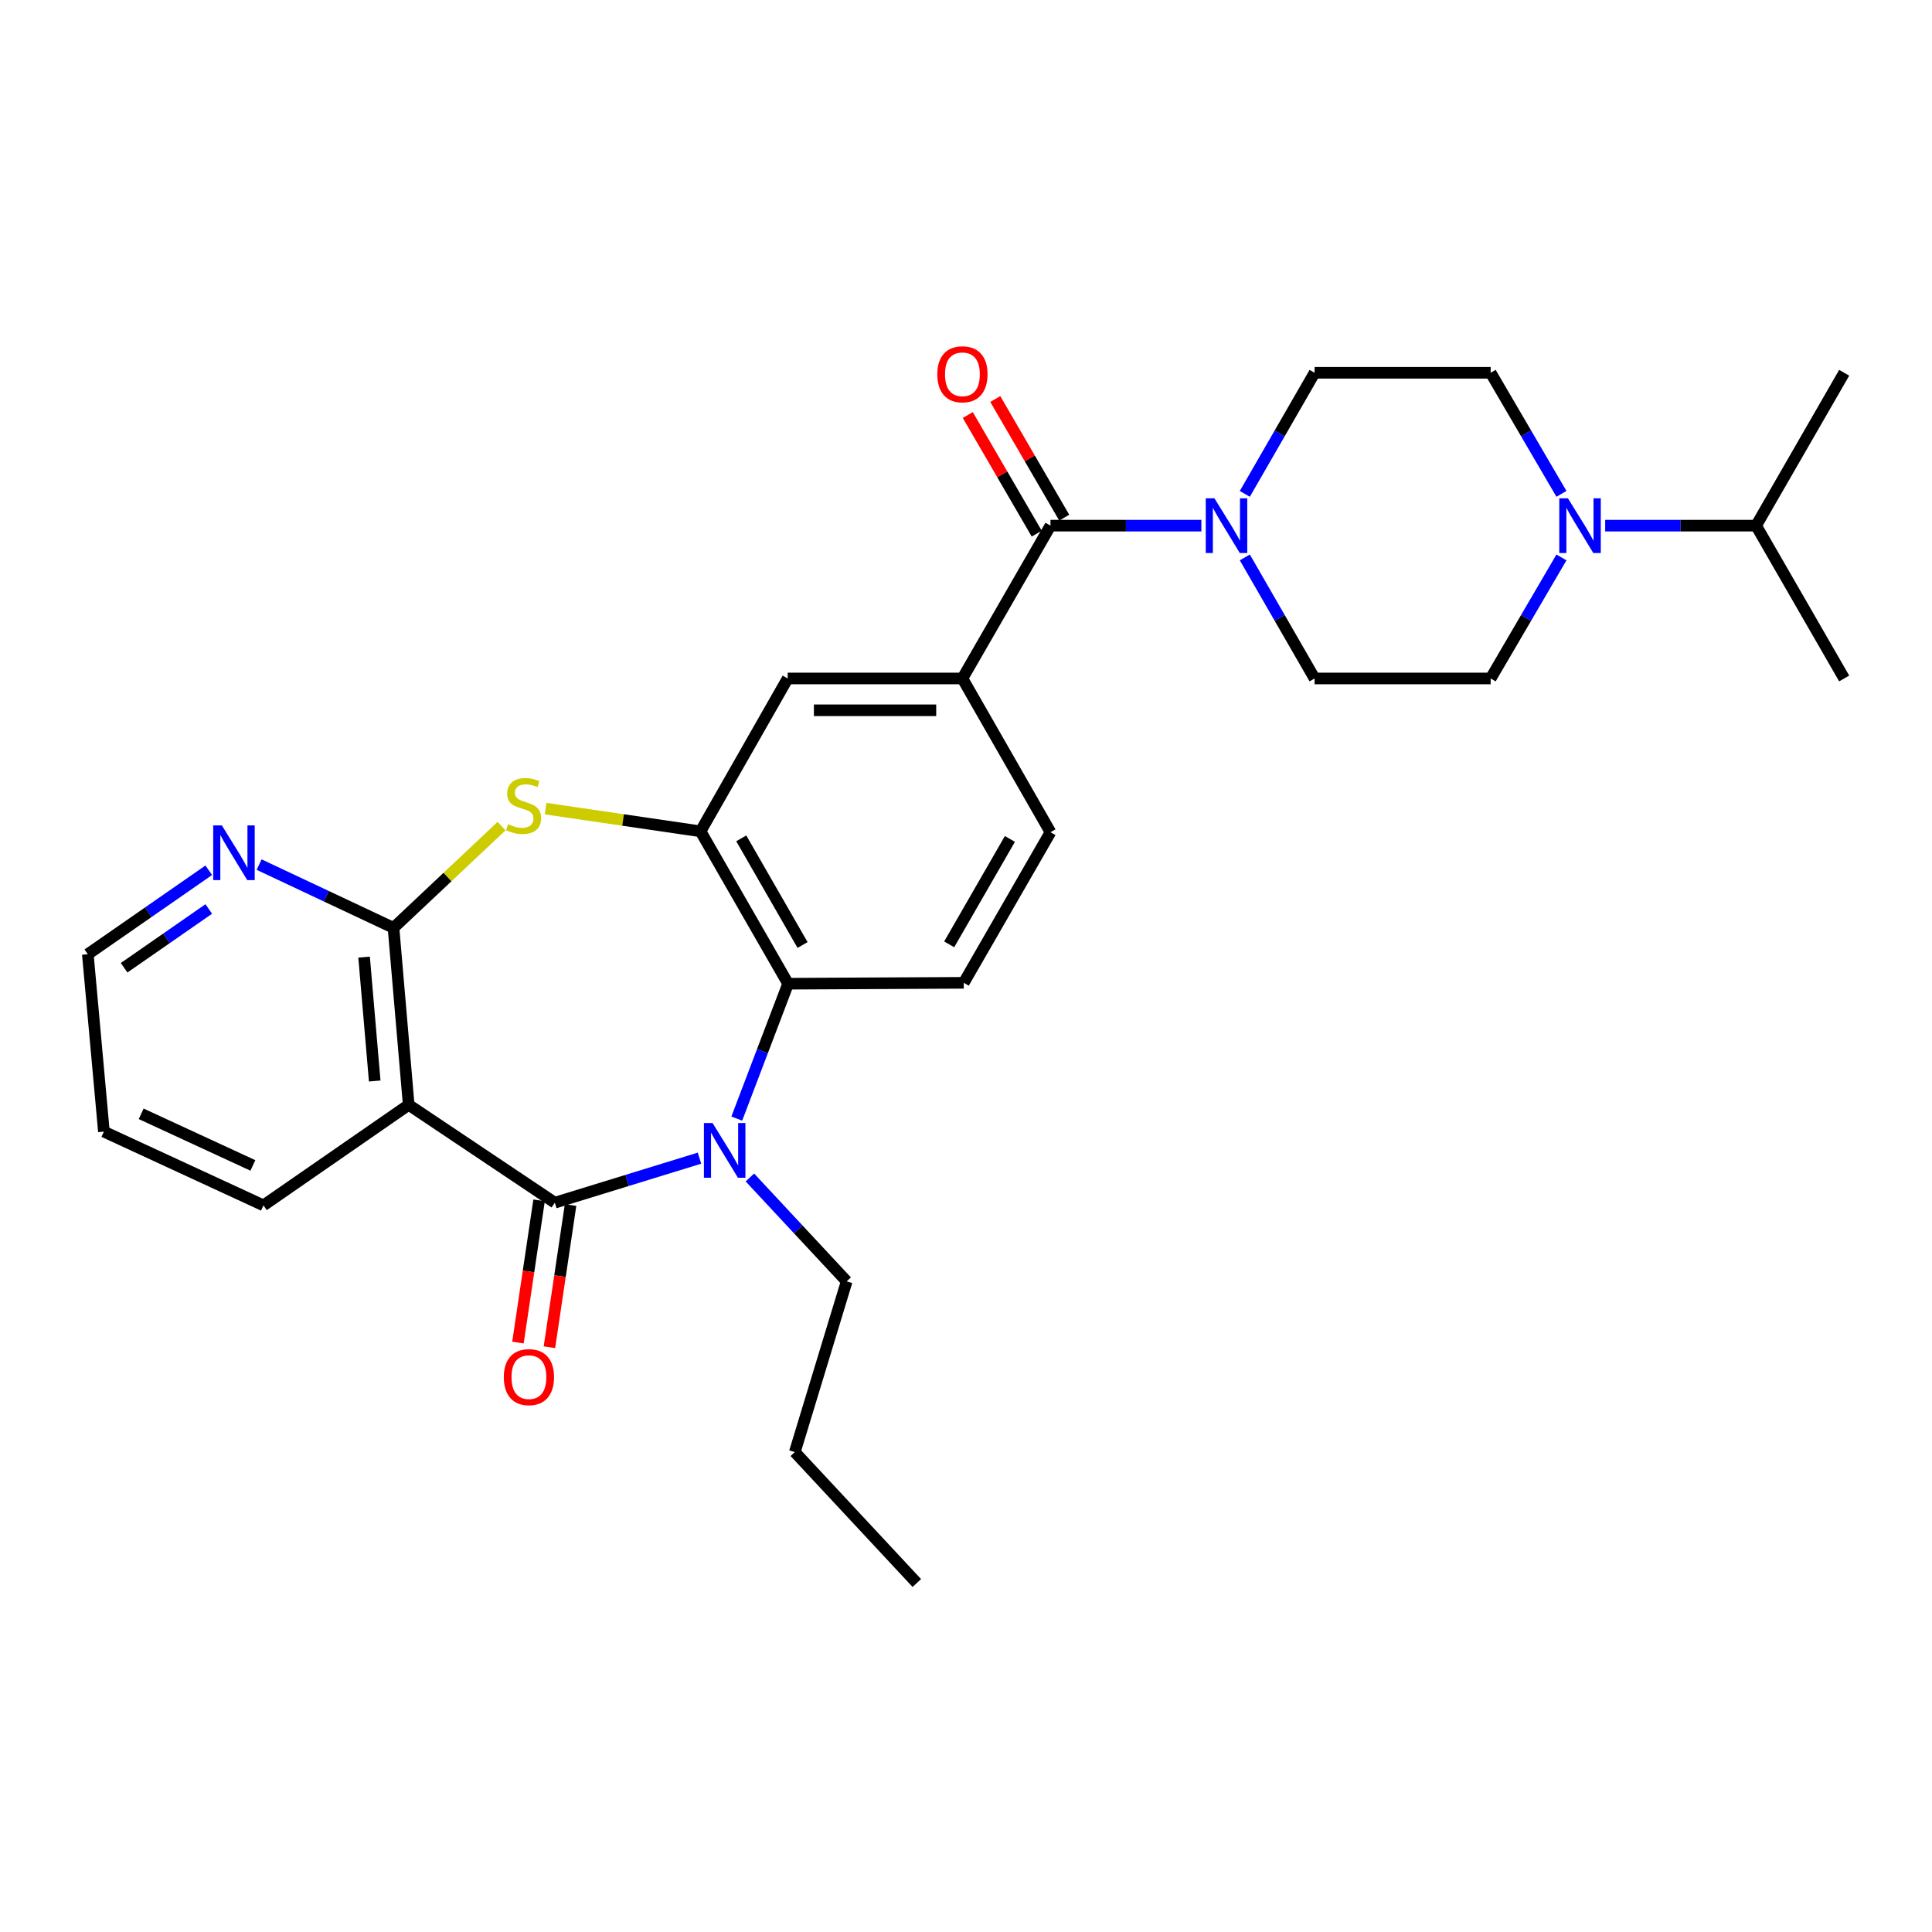 <?xml version='1.0' encoding='iso-8859-1'?>
<svg version='1.1' baseProfile='full'
              xmlns='http://www.w3.org/2000/svg'
                      xmlns:rdkit='http://www.rdkit.org/xml'
                      xmlns:xlink='http://www.w3.org/1999/xlink'
                  xml:space='preserve'
width='1000px' height='1000px' viewBox='0 0 1000 1000'>
<!-- END OF HEADER -->
<rect style='opacity:1.0;fill:#FFFFFF;stroke:none' width='1000' height='1000' x='0' y='0'> </rect>
<path class='bond-0' d='M 287.174,622.51 L 324.611,610.986' style='fill:none;fill-rule:evenodd;stroke:#000000;stroke-width:6px;stroke-linecap:butt;stroke-linejoin:miter;stroke-opacity:1' />
<path class='bond-0' d='M 324.611,610.986 L 362.048,599.462' style='fill:none;fill-rule:evenodd;stroke:#0000FF;stroke-width:6px;stroke-linecap:butt;stroke-linejoin:miter;stroke-opacity:1' />
<path class='bond-1' d='M 287.174,622.51 L 211.538,571.861' style='fill:none;fill-rule:evenodd;stroke:#000000;stroke-width:6px;stroke-linecap:butt;stroke-linejoin:miter;stroke-opacity:1' />
<path class='bond-13' d='M 279.029,621.3 L 273.56,658.105' style='fill:none;fill-rule:evenodd;stroke:#000000;stroke-width:6px;stroke-linecap:butt;stroke-linejoin:miter;stroke-opacity:1' />
<path class='bond-13' d='M 273.56,658.105 L 268.092,694.91' style='fill:none;fill-rule:evenodd;stroke:#FF0000;stroke-width:6px;stroke-linecap:butt;stroke-linejoin:miter;stroke-opacity:1' />
<path class='bond-13' d='M 295.318,623.721 L 289.85,660.526' style='fill:none;fill-rule:evenodd;stroke:#000000;stroke-width:6px;stroke-linecap:butt;stroke-linejoin:miter;stroke-opacity:1' />
<path class='bond-13' d='M 289.85,660.526 L 284.381,697.331' style='fill:none;fill-rule:evenodd;stroke:#FF0000;stroke-width:6px;stroke-linecap:butt;stroke-linejoin:miter;stroke-opacity:1' />
<path class='bond-5' d='M 381.355,578.98 L 394.639,544.076' style='fill:none;fill-rule:evenodd;stroke:#0000FF;stroke-width:6px;stroke-linecap:butt;stroke-linejoin:miter;stroke-opacity:1' />
<path class='bond-5' d='M 394.639,544.076 L 407.923,509.171' style='fill:none;fill-rule:evenodd;stroke:#000000;stroke-width:6px;stroke-linecap:butt;stroke-linejoin:miter;stroke-opacity:1' />
<path class='bond-21' d='M 388.144,609.461 L 413.194,636.347' style='fill:none;fill-rule:evenodd;stroke:#0000FF;stroke-width:6px;stroke-linecap:butt;stroke-linejoin:miter;stroke-opacity:1' />
<path class='bond-21' d='M 413.194,636.347 L 438.244,663.233' style='fill:none;fill-rule:evenodd;stroke:#000000;stroke-width:6px;stroke-linecap:butt;stroke-linejoin:miter;stroke-opacity:1' />
<path class='bond-2' d='M 211.538,571.861 L 203.679,480.251' style='fill:none;fill-rule:evenodd;stroke:#000000;stroke-width:6px;stroke-linecap:butt;stroke-linejoin:miter;stroke-opacity:1' />
<path class='bond-2' d='M 193.951,559.527 L 188.45,495.4' style='fill:none;fill-rule:evenodd;stroke:#000000;stroke-width:6px;stroke-linecap:butt;stroke-linejoin:miter;stroke-opacity:1' />
<path class='bond-22' d='M 211.538,571.861 L 136.369,623.901' style='fill:none;fill-rule:evenodd;stroke:#000000;stroke-width:6px;stroke-linecap:butt;stroke-linejoin:miter;stroke-opacity:1' />
<path class='bond-3' d='M 203.679,480.251 L 231.643,453.925' style='fill:none;fill-rule:evenodd;stroke:#000000;stroke-width:6px;stroke-linecap:butt;stroke-linejoin:miter;stroke-opacity:1' />
<path class='bond-3' d='M 231.643,453.925 L 259.607,427.6' style='fill:none;fill-rule:evenodd;stroke:#CCCC00;stroke-width:6px;stroke-linecap:butt;stroke-linejoin:miter;stroke-opacity:1' />
<path class='bond-12' d='M 203.679,480.251 L 168.9,463.883' style='fill:none;fill-rule:evenodd;stroke:#000000;stroke-width:6px;stroke-linecap:butt;stroke-linejoin:miter;stroke-opacity:1' />
<path class='bond-12' d='M 168.9,463.883 L 134.121,447.514' style='fill:none;fill-rule:evenodd;stroke:#0000FF;stroke-width:6px;stroke-linecap:butt;stroke-linejoin:miter;stroke-opacity:1' />
<path class='bond-29' d='M 282.393,418.545 L 322.496,424.421' style='fill:none;fill-rule:evenodd;stroke:#CCCC00;stroke-width:6px;stroke-linecap:butt;stroke-linejoin:miter;stroke-opacity:1' />
<path class='bond-29' d='M 322.496,424.421 L 362.599,430.297' style='fill:none;fill-rule:evenodd;stroke:#000000;stroke-width:6px;stroke-linecap:butt;stroke-linejoin:miter;stroke-opacity:1' />
<path class='bond-4' d='M 362.599,430.297 L 407.923,509.171' style='fill:none;fill-rule:evenodd;stroke:#000000;stroke-width:6px;stroke-linecap:butt;stroke-linejoin:miter;stroke-opacity:1' />
<path class='bond-4' d='M 383.676,433.923 L 415.404,489.135' style='fill:none;fill-rule:evenodd;stroke:#000000;stroke-width:6px;stroke-linecap:butt;stroke-linejoin:miter;stroke-opacity:1' />
<path class='bond-10' d='M 362.599,430.297 L 407.704,351.176' style='fill:none;fill-rule:evenodd;stroke:#000000;stroke-width:6px;stroke-linecap:butt;stroke-linejoin:miter;stroke-opacity:1' />
<path class='bond-11' d='M 407.923,509.171 L 498.838,508.705' style='fill:none;fill-rule:evenodd;stroke:#000000;stroke-width:6px;stroke-linecap:butt;stroke-linejoin:miter;stroke-opacity:1' />
<path class='bond-6' d='M 543.724,272.073 L 498.143,351.176' style='fill:none;fill-rule:evenodd;stroke:#000000;stroke-width:6px;stroke-linecap:butt;stroke-linejoin:miter;stroke-opacity:1' />
<path class='bond-7' d='M 543.724,272.073 L 582.773,272.073' style='fill:none;fill-rule:evenodd;stroke:#000000;stroke-width:6px;stroke-linecap:butt;stroke-linejoin:miter;stroke-opacity:1' />
<path class='bond-7' d='M 582.773,272.073 L 621.822,272.073' style='fill:none;fill-rule:evenodd;stroke:#0000FF;stroke-width:6px;stroke-linecap:butt;stroke-linejoin:miter;stroke-opacity:1' />
<path class='bond-17' d='M 550.843,267.935 L 533,237.236' style='fill:none;fill-rule:evenodd;stroke:#000000;stroke-width:6px;stroke-linecap:butt;stroke-linejoin:miter;stroke-opacity:1' />
<path class='bond-17' d='M 533,237.236 L 515.158,206.537' style='fill:none;fill-rule:evenodd;stroke:#FF0000;stroke-width:6px;stroke-linecap:butt;stroke-linejoin:miter;stroke-opacity:1' />
<path class='bond-17' d='M 536.604,276.21 L 518.762,245.511' style='fill:none;fill-rule:evenodd;stroke:#000000;stroke-width:6px;stroke-linecap:butt;stroke-linejoin:miter;stroke-opacity:1' />
<path class='bond-17' d='M 518.762,245.511 L 500.92,214.812' style='fill:none;fill-rule:evenodd;stroke:#FF0000;stroke-width:6px;stroke-linecap:butt;stroke-linejoin:miter;stroke-opacity:1' />
<path class='bond-14' d='M 644.314,255.63 L 662.372,224.29' style='fill:none;fill-rule:evenodd;stroke:#0000FF;stroke-width:6px;stroke-linecap:butt;stroke-linejoin:miter;stroke-opacity:1' />
<path class='bond-14' d='M 662.372,224.29 L 680.429,192.951' style='fill:none;fill-rule:evenodd;stroke:#000000;stroke-width:6px;stroke-linecap:butt;stroke-linejoin:miter;stroke-opacity:1' />
<path class='bond-15' d='M 644.316,288.515 L 662.373,319.845' style='fill:none;fill-rule:evenodd;stroke:#0000FF;stroke-width:6px;stroke-linecap:butt;stroke-linejoin:miter;stroke-opacity:1' />
<path class='bond-15' d='M 662.373,319.845 L 680.429,351.176' style='fill:none;fill-rule:evenodd;stroke:#000000;stroke-width:6px;stroke-linecap:butt;stroke-linejoin:miter;stroke-opacity:1' />
<path class='bond-8' d='M 498.143,351.176 L 543.724,430.755' style='fill:none;fill-rule:evenodd;stroke:#000000;stroke-width:6px;stroke-linecap:butt;stroke-linejoin:miter;stroke-opacity:1' />
<path class='bond-31' d='M 498.143,351.176 L 407.704,351.176' style='fill:none;fill-rule:evenodd;stroke:#000000;stroke-width:6px;stroke-linecap:butt;stroke-linejoin:miter;stroke-opacity:1' />
<path class='bond-31' d='M 484.577,367.644 L 421.27,367.644' style='fill:none;fill-rule:evenodd;stroke:#000000;stroke-width:6px;stroke-linecap:butt;stroke-linejoin:miter;stroke-opacity:1' />
<path class='bond-9' d='M 808.201,288.524 L 789.882,319.85' style='fill:none;fill-rule:evenodd;stroke:#0000FF;stroke-width:6px;stroke-linecap:butt;stroke-linejoin:miter;stroke-opacity:1' />
<path class='bond-9' d='M 789.882,319.85 L 771.564,351.176' style='fill:none;fill-rule:evenodd;stroke:#000000;stroke-width:6px;stroke-linecap:butt;stroke-linejoin:miter;stroke-opacity:1' />
<path class='bond-20' d='M 830.84,272.073 L 869.902,272.073' style='fill:none;fill-rule:evenodd;stroke:#0000FF;stroke-width:6px;stroke-linecap:butt;stroke-linejoin:miter;stroke-opacity:1' />
<path class='bond-20' d='M 869.902,272.073 L 908.965,272.073' style='fill:none;fill-rule:evenodd;stroke:#000000;stroke-width:6px;stroke-linecap:butt;stroke-linejoin:miter;stroke-opacity:1' />
<path class='bond-32' d='M 808.203,255.621 L 789.883,224.286' style='fill:none;fill-rule:evenodd;stroke:#0000FF;stroke-width:6px;stroke-linecap:butt;stroke-linejoin:miter;stroke-opacity:1' />
<path class='bond-32' d='M 789.883,224.286 L 771.564,192.951' style='fill:none;fill-rule:evenodd;stroke:#000000;stroke-width:6px;stroke-linecap:butt;stroke-linejoin:miter;stroke-opacity:1' />
<path class='bond-16' d='M 498.838,508.705 L 543.724,430.755' style='fill:none;fill-rule:evenodd;stroke:#000000;stroke-width:6px;stroke-linecap:butt;stroke-linejoin:miter;stroke-opacity:1' />
<path class='bond-16' d='M 491.299,488.795 L 522.719,434.229' style='fill:none;fill-rule:evenodd;stroke:#000000;stroke-width:6px;stroke-linecap:butt;stroke-linejoin:miter;stroke-opacity:1' />
<path class='bond-30' d='M 108.057,450.44 L 76.756,472.171' style='fill:none;fill-rule:evenodd;stroke:#0000FF;stroke-width:6px;stroke-linecap:butt;stroke-linejoin:miter;stroke-opacity:1' />
<path class='bond-30' d='M 76.756,472.171 L 45.455,493.902' style='fill:none;fill-rule:evenodd;stroke:#000000;stroke-width:6px;stroke-linecap:butt;stroke-linejoin:miter;stroke-opacity:1' />
<path class='bond-30' d='M 108.058,470.487 L 86.147,485.699' style='fill:none;fill-rule:evenodd;stroke:#0000FF;stroke-width:6px;stroke-linecap:butt;stroke-linejoin:miter;stroke-opacity:1' />
<path class='bond-30' d='M 86.147,485.699 L 64.237,500.91' style='fill:none;fill-rule:evenodd;stroke:#000000;stroke-width:6px;stroke-linecap:butt;stroke-linejoin:miter;stroke-opacity:1' />
<path class='bond-18' d='M 680.429,192.951 L 771.564,192.951' style='fill:none;fill-rule:evenodd;stroke:#000000;stroke-width:6px;stroke-linecap:butt;stroke-linejoin:miter;stroke-opacity:1' />
<path class='bond-19' d='M 680.429,351.176 L 771.564,351.176' style='fill:none;fill-rule:evenodd;stroke:#000000;stroke-width:6px;stroke-linecap:butt;stroke-linejoin:miter;stroke-opacity:1' />
<path class='bond-24' d='M 908.965,272.073 L 954.545,192.951' style='fill:none;fill-rule:evenodd;stroke:#000000;stroke-width:6px;stroke-linecap:butt;stroke-linejoin:miter;stroke-opacity:1' />
<path class='bond-25' d='M 908.965,272.073 L 954.545,351.176' style='fill:none;fill-rule:evenodd;stroke:#000000;stroke-width:6px;stroke-linecap:butt;stroke-linejoin:miter;stroke-opacity:1' />
<path class='bond-26' d='M 438.244,663.233 L 411.391,751.586' style='fill:none;fill-rule:evenodd;stroke:#000000;stroke-width:6px;stroke-linecap:butt;stroke-linejoin:miter;stroke-opacity:1' />
<path class='bond-27' d='M 136.369,623.901 L 53.78,585.731' style='fill:none;fill-rule:evenodd;stroke:#000000;stroke-width:6px;stroke-linecap:butt;stroke-linejoin:miter;stroke-opacity:1' />
<path class='bond-27' d='M 130.89,603.227 L 73.078,576.508' style='fill:none;fill-rule:evenodd;stroke:#000000;stroke-width:6px;stroke-linecap:butt;stroke-linejoin:miter;stroke-opacity:1' />
<path class='bond-23' d='M 45.455,493.902 L 53.78,585.731' style='fill:none;fill-rule:evenodd;stroke:#000000;stroke-width:6px;stroke-linecap:butt;stroke-linejoin:miter;stroke-opacity:1' />
<path class='bond-28' d='M 411.391,751.586 L 474.547,819.372' style='fill:none;fill-rule:evenodd;stroke:#000000;stroke-width:6px;stroke-linecap:butt;stroke-linejoin:miter;stroke-opacity:1' />
<path  class='atom-1' d='M 368.827 581.287
L 378.107 596.287
Q 379.027 597.767, 380.507 600.447
Q 381.987 603.127, 382.067 603.287
L 382.067 581.287
L 385.827 581.287
L 385.827 609.607
L 381.947 609.607
L 371.987 593.207
Q 370.827 591.287, 369.587 589.087
Q 368.387 586.887, 368.027 586.207
L 368.027 609.607
L 364.347 609.607
L 364.347 581.287
L 368.827 581.287
' fill='#0000FF'/>
<path  class='atom-4' d='M 262.998 426.595
Q 263.318 426.715, 264.638 427.275
Q 265.958 427.835, 267.398 428.195
Q 268.878 428.515, 270.318 428.515
Q 272.998 428.515, 274.558 427.235
Q 276.118 425.915, 276.118 423.635
Q 276.118 422.075, 275.318 421.115
Q 274.558 420.155, 273.358 419.635
Q 272.158 419.115, 270.158 418.515
Q 267.638 417.755, 266.118 417.035
Q 264.638 416.315, 263.558 414.795
Q 262.518 413.275, 262.518 410.715
Q 262.518 407.155, 264.918 404.955
Q 267.358 402.755, 272.158 402.755
Q 275.438 402.755, 279.158 404.315
L 278.238 407.395
Q 274.838 405.995, 272.278 405.995
Q 269.518 405.995, 267.998 407.155
Q 266.478 408.275, 266.518 410.235
Q 266.518 411.755, 267.278 412.675
Q 268.078 413.595, 269.198 414.115
Q 270.358 414.635, 272.278 415.235
Q 274.838 416.035, 276.358 416.835
Q 277.878 417.635, 278.958 419.275
Q 280.078 420.875, 280.078 423.635
Q 280.078 427.555, 277.438 429.675
Q 274.838 431.755, 270.478 431.755
Q 267.958 431.755, 266.038 431.195
Q 264.158 430.675, 261.918 429.755
L 262.998 426.595
' fill='#CCCC00'/>
<path  class='atom-8' d='M 628.579 257.913
L 637.859 272.913
Q 638.779 274.393, 640.259 277.073
Q 641.739 279.753, 641.819 279.913
L 641.819 257.913
L 645.579 257.913
L 645.579 286.233
L 641.699 286.233
L 631.739 269.833
Q 630.579 267.913, 629.339 265.713
Q 628.139 263.513, 627.779 262.833
L 627.779 286.233
L 624.099 286.233
L 624.099 257.913
L 628.579 257.913
' fill='#0000FF'/>
<path  class='atom-10' d='M 811.561 257.913
L 820.841 272.913
Q 821.761 274.393, 823.241 277.073
Q 824.721 279.753, 824.801 279.913
L 824.801 257.913
L 828.561 257.913
L 828.561 286.233
L 824.681 286.233
L 814.721 269.833
Q 813.561 267.913, 812.321 265.713
Q 811.121 263.513, 810.761 262.833
L 810.761 286.233
L 807.081 286.233
L 807.081 257.913
L 811.561 257.913
' fill='#0000FF'/>
<path  class='atom-13' d='M 114.839 427.226
L 124.119 442.226
Q 125.039 443.706, 126.519 446.386
Q 127.999 449.066, 128.079 449.226
L 128.079 427.226
L 131.839 427.226
L 131.839 455.546
L 127.959 455.546
L 117.999 439.146
Q 116.839 437.226, 115.599 435.026
Q 114.399 432.826, 114.039 432.146
L 114.039 455.546
L 110.359 455.546
L 110.359 427.226
L 114.839 427.226
' fill='#0000FF'/>
<path  class='atom-14' d='M 260.77 712.801
Q 260.77 706.001, 264.13 702.201
Q 267.49 698.401, 273.77 698.401
Q 280.05 698.401, 283.41 702.201
Q 286.77 706.001, 286.77 712.801
Q 286.77 719.681, 283.37 723.601
Q 279.97 727.481, 273.77 727.481
Q 267.53 727.481, 264.13 723.601
Q 260.77 719.721, 260.77 712.801
M 273.77 724.281
Q 278.09 724.281, 280.41 721.401
Q 282.77 718.481, 282.77 712.801
Q 282.77 707.241, 280.41 704.441
Q 278.09 701.601, 273.77 701.601
Q 269.45 701.601, 267.09 704.401
Q 264.77 707.201, 264.77 712.801
Q 264.77 718.521, 267.09 721.401
Q 269.45 724.281, 273.77 724.281
' fill='#FF0000'/>
<path  class='atom-18' d='M 485.143 193.727
Q 485.143 186.927, 488.503 183.127
Q 491.863 179.327, 498.143 179.327
Q 504.423 179.327, 507.783 183.127
Q 511.143 186.927, 511.143 193.727
Q 511.143 200.607, 507.743 204.527
Q 504.343 208.407, 498.143 208.407
Q 491.903 208.407, 488.503 204.527
Q 485.143 200.647, 485.143 193.727
M 498.143 205.207
Q 502.463 205.207, 504.783 202.327
Q 507.143 199.407, 507.143 193.727
Q 507.143 188.167, 504.783 185.367
Q 502.463 182.527, 498.143 182.527
Q 493.823 182.527, 491.463 185.327
Q 489.143 188.127, 489.143 193.727
Q 489.143 199.447, 491.463 202.327
Q 493.823 205.207, 498.143 205.207
' fill='#FF0000'/>
</svg>
